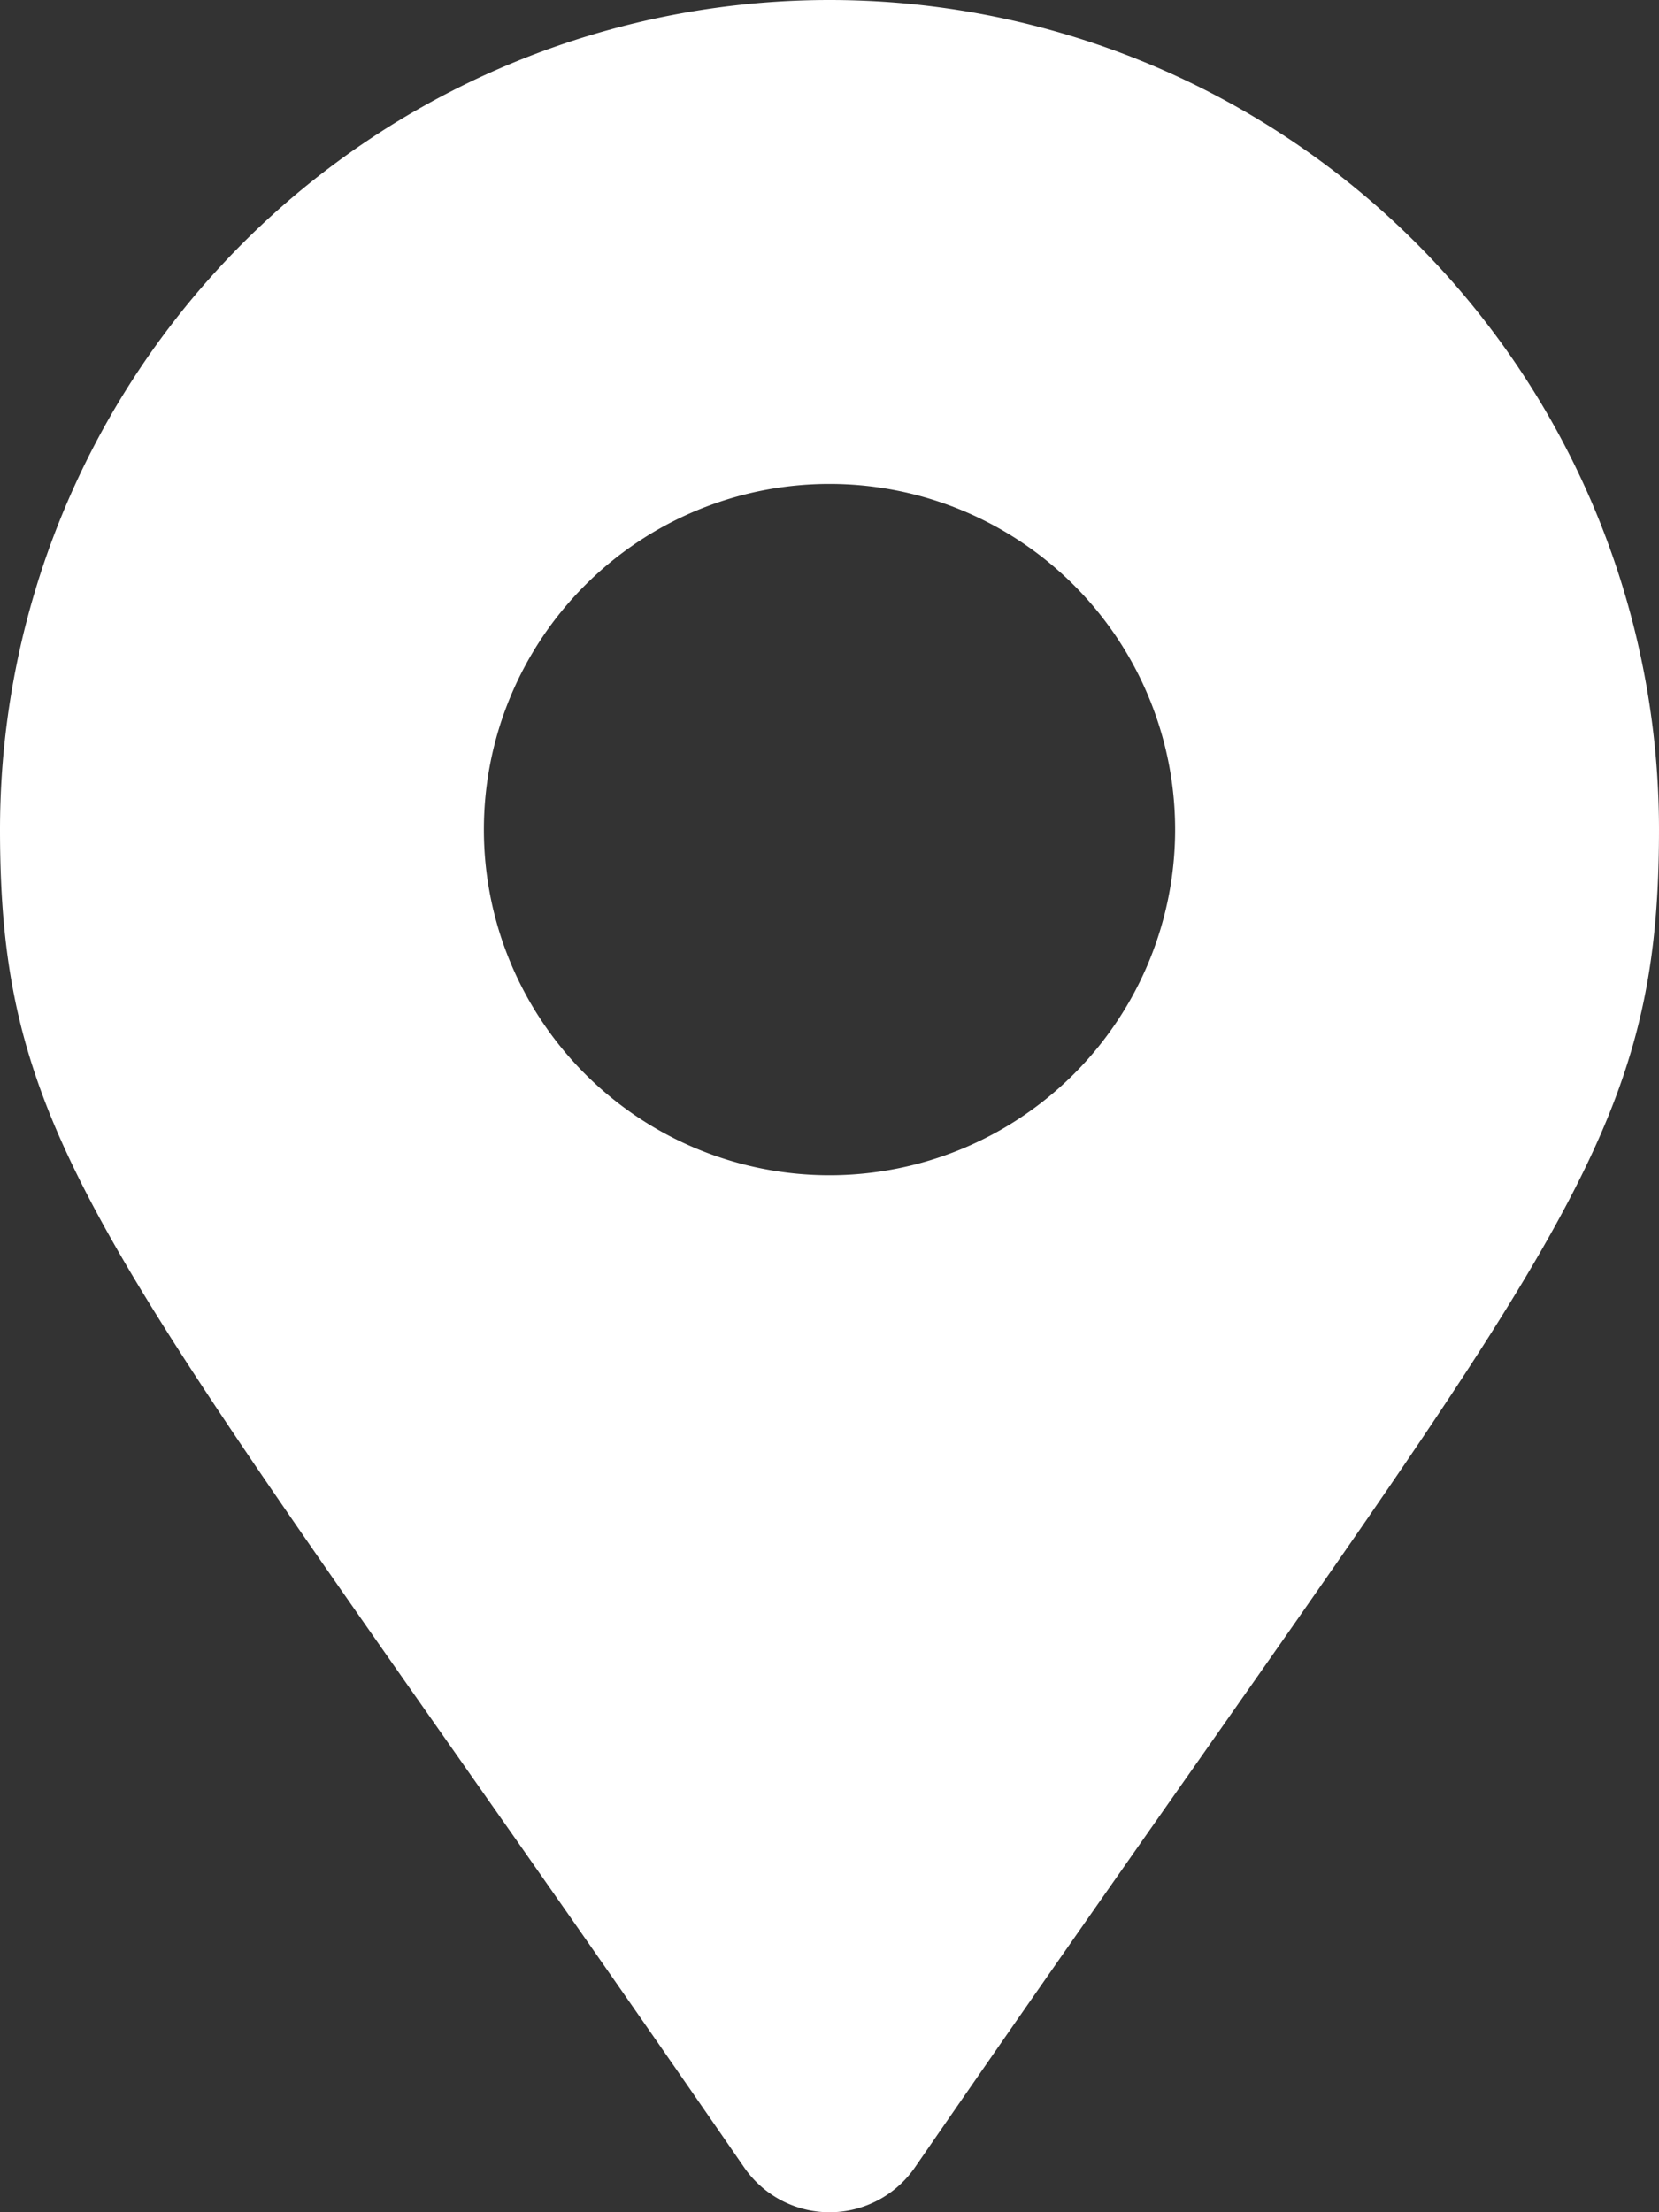 <svg xmlns="http://www.w3.org/2000/svg" width="24" height="32" viewBox="0 0 24 32">
  <rect x="0" y="0" width="24" height="32" fill="#333333" stroke="none"/>
  <path id="ic-map" d="M-1.233,3.354a1.5,1.5,0,0,0,2.467,0C10.314-9.811,12-11.162,12-16A12,12,0,0,0,0-28,12,12,0,0,0-12-16C-12-11.162-10.314-9.811-1.233,3.354ZM0-11a5,5,0,0,1-5-5,5,5,0,0,1,5-5,5,5,0,0,1,5,5A5,5,0,0,1,0-11Z" transform="translate(12 28)" fill="#fff"/>
</svg>
